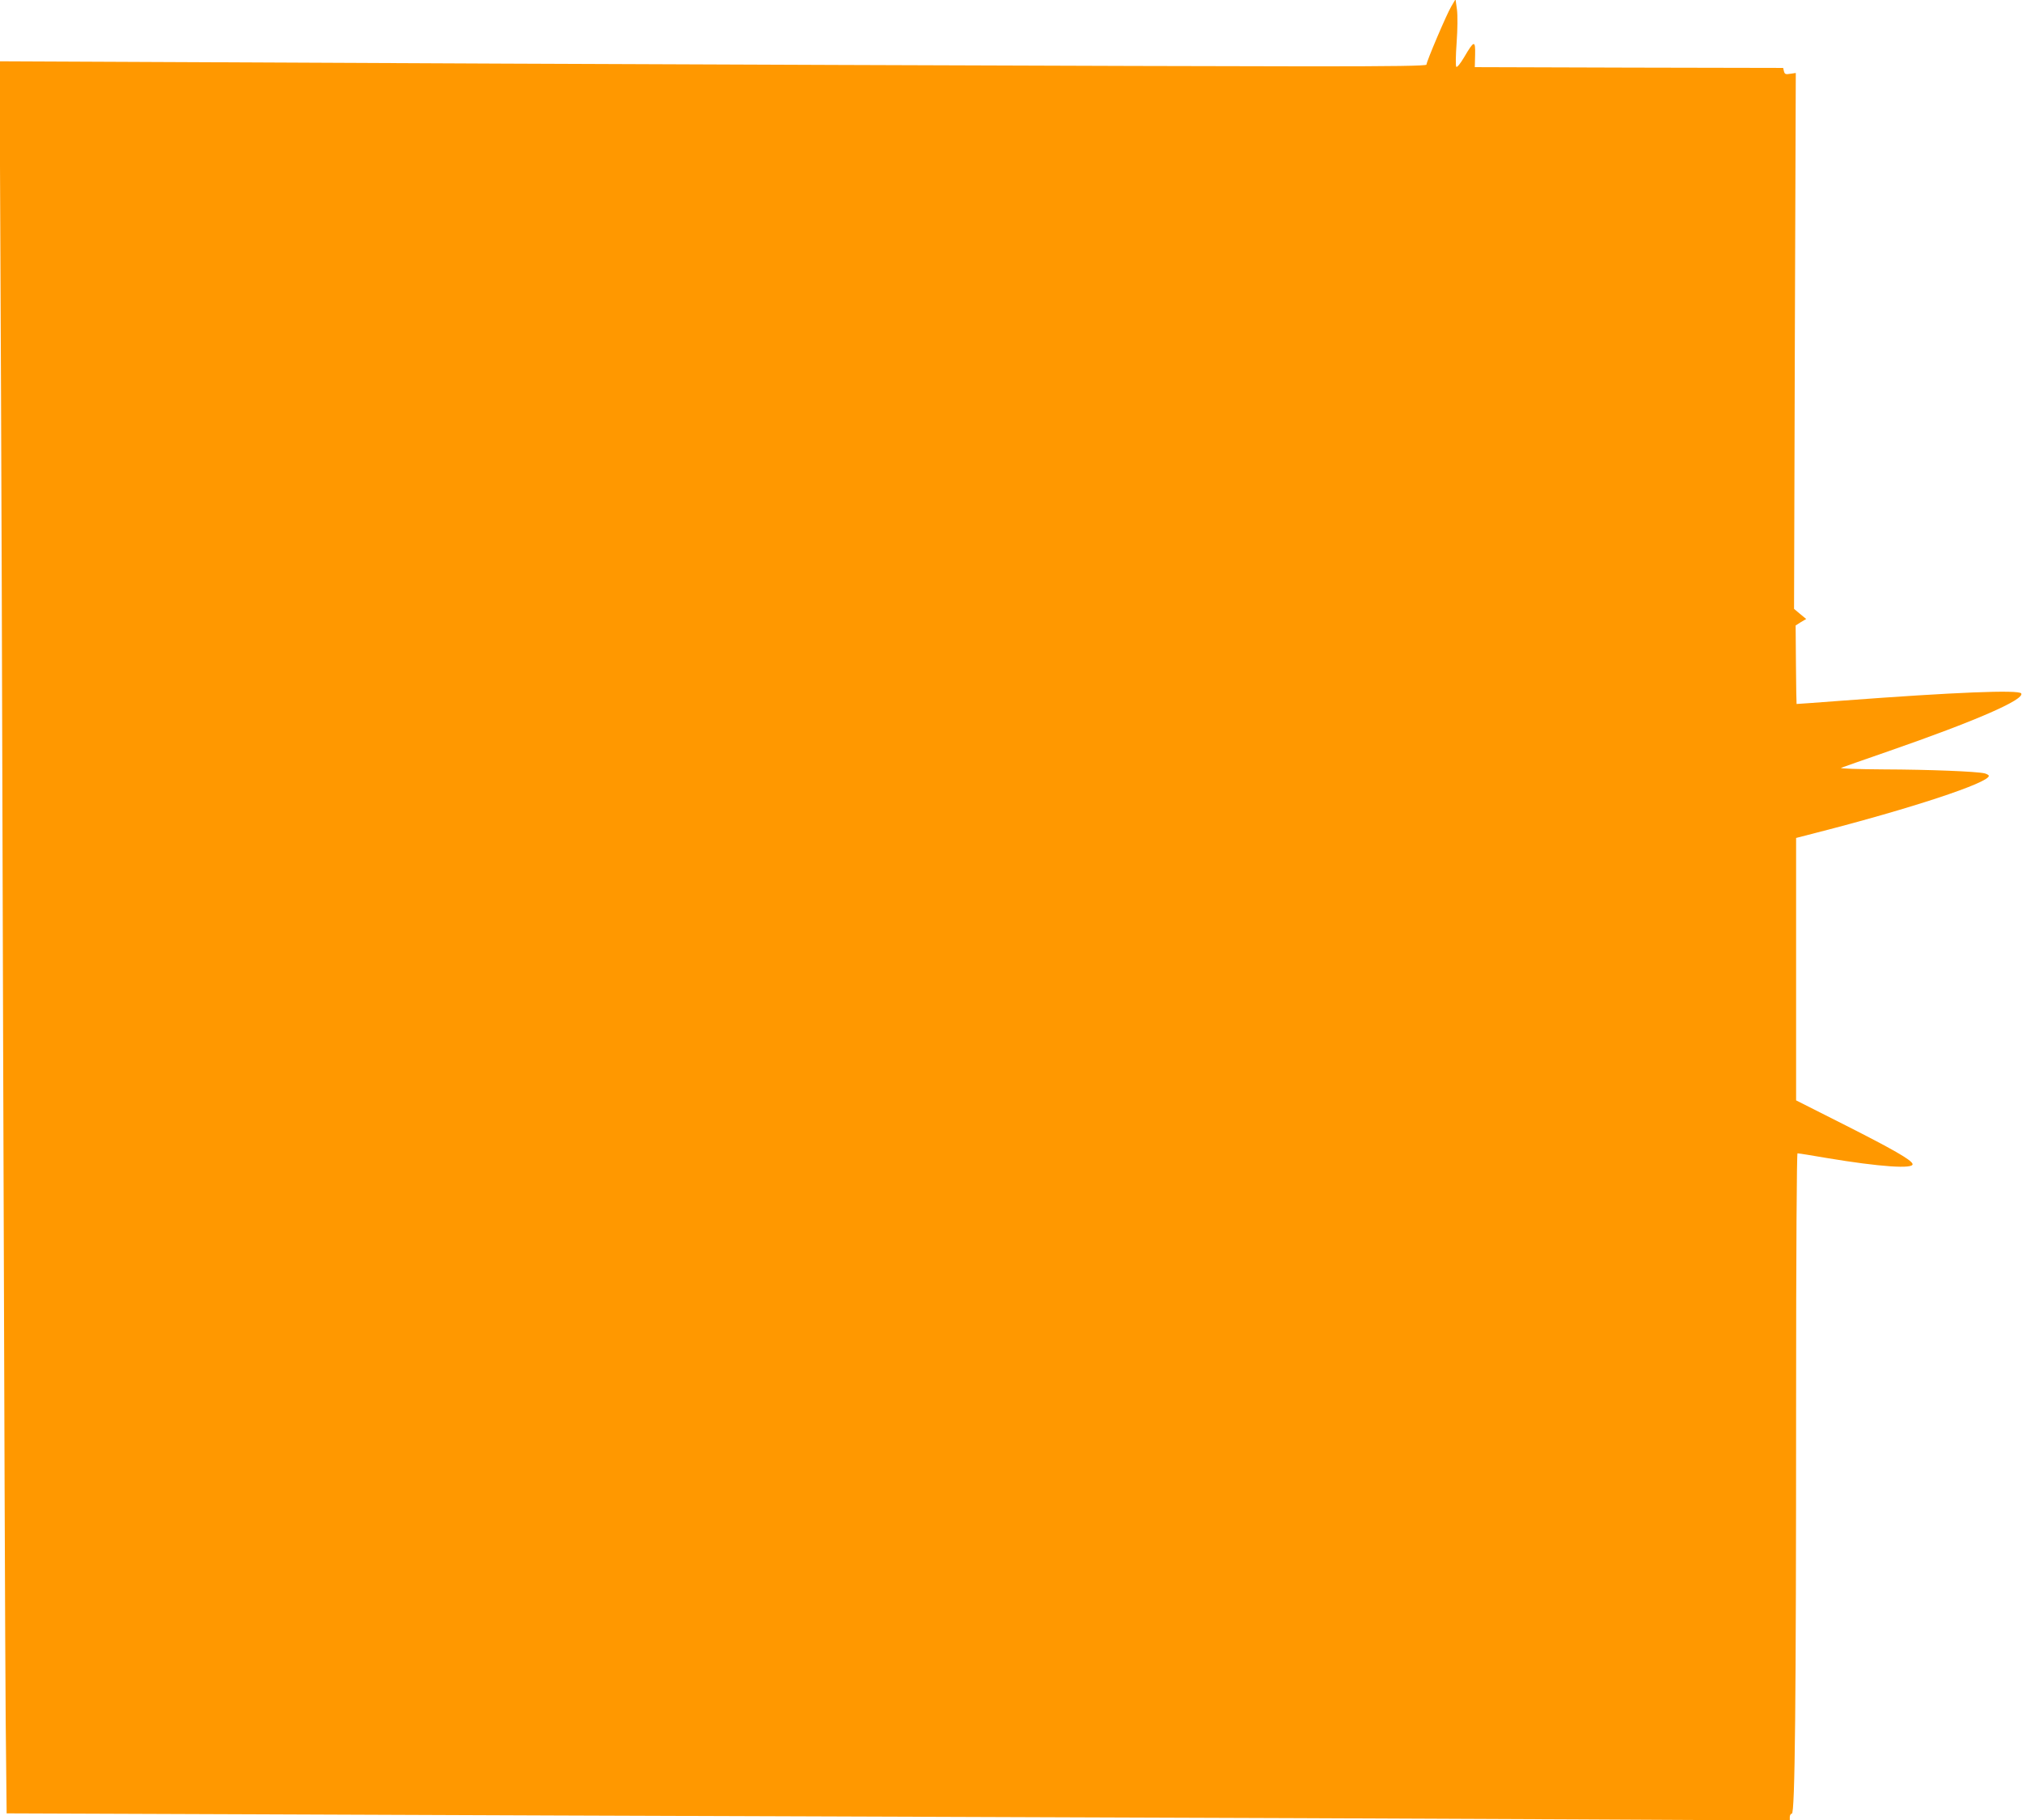 <?xml version="1.0" standalone="no"?>
<!DOCTYPE svg PUBLIC "-//W3C//DTD SVG 20010904//EN"
 "http://www.w3.org/TR/2001/REC-SVG-20010904/DTD/svg10.dtd">
<svg version="1.0" xmlns="http://www.w3.org/2000/svg"
 width="1280pt" height="1152pt" viewBox="0 0 1280 1152"
 preserveAspectRatio="xMidYMid meet">
<g transform="translate(0,1152) scale(0.1,-0.1)"
fill="#ff9800" stroke="none">
<path d="M9187 11479 c-29 -48 -157 -349 -157 -368 0 -8 -208 -11 -727 -11
-796 0 -4879 15 -6982 26 l-1324 6 6 -1323 c4 -728 12 -2957 17 -4954 6 -1996
13 -3896 16 -4221 l6 -592 1582 -6 c869 -4 2801 -11 4291 -16 1491 -5 3319
-12 4063 -16 l1352 -7 0 22 c0 11 6 21 13 21 20 0 27 705 27 2608 0 967 4
1572 9 1572 5 0 89 -13 186 -30 335 -56 553 -71 542 -37 -8 26 -126 93 -424
244 l-313 158 0 831 0 830 128 33 c598 153 1092 316 1092 360 0 5 -12 12 -27
16 -50 12 -348 24 -638 25 -165 1 -281 5 -270 10 11 4 146 52 300 105 550 191
863 327 840 366 -15 24 -426 7 -1120 -45 -165 -13 -301 -22 -302 -22 -1 1 -3
113 -4 249 l-2 248 33 21 34 20 -39 32 -38 32 5 1696 6 1696 -35 -5 c-29 -5
-35 -3 -40 16 l-5 21 -976 2 -976 3 2 78 c2 94 -6 93 -70 -16 -23 -39 -44 -65
-49 -60 -5 5 -4 70 2 153 6 85 7 172 2 210 l-9 65 -27 -46z"/>
</g>
</svg>
